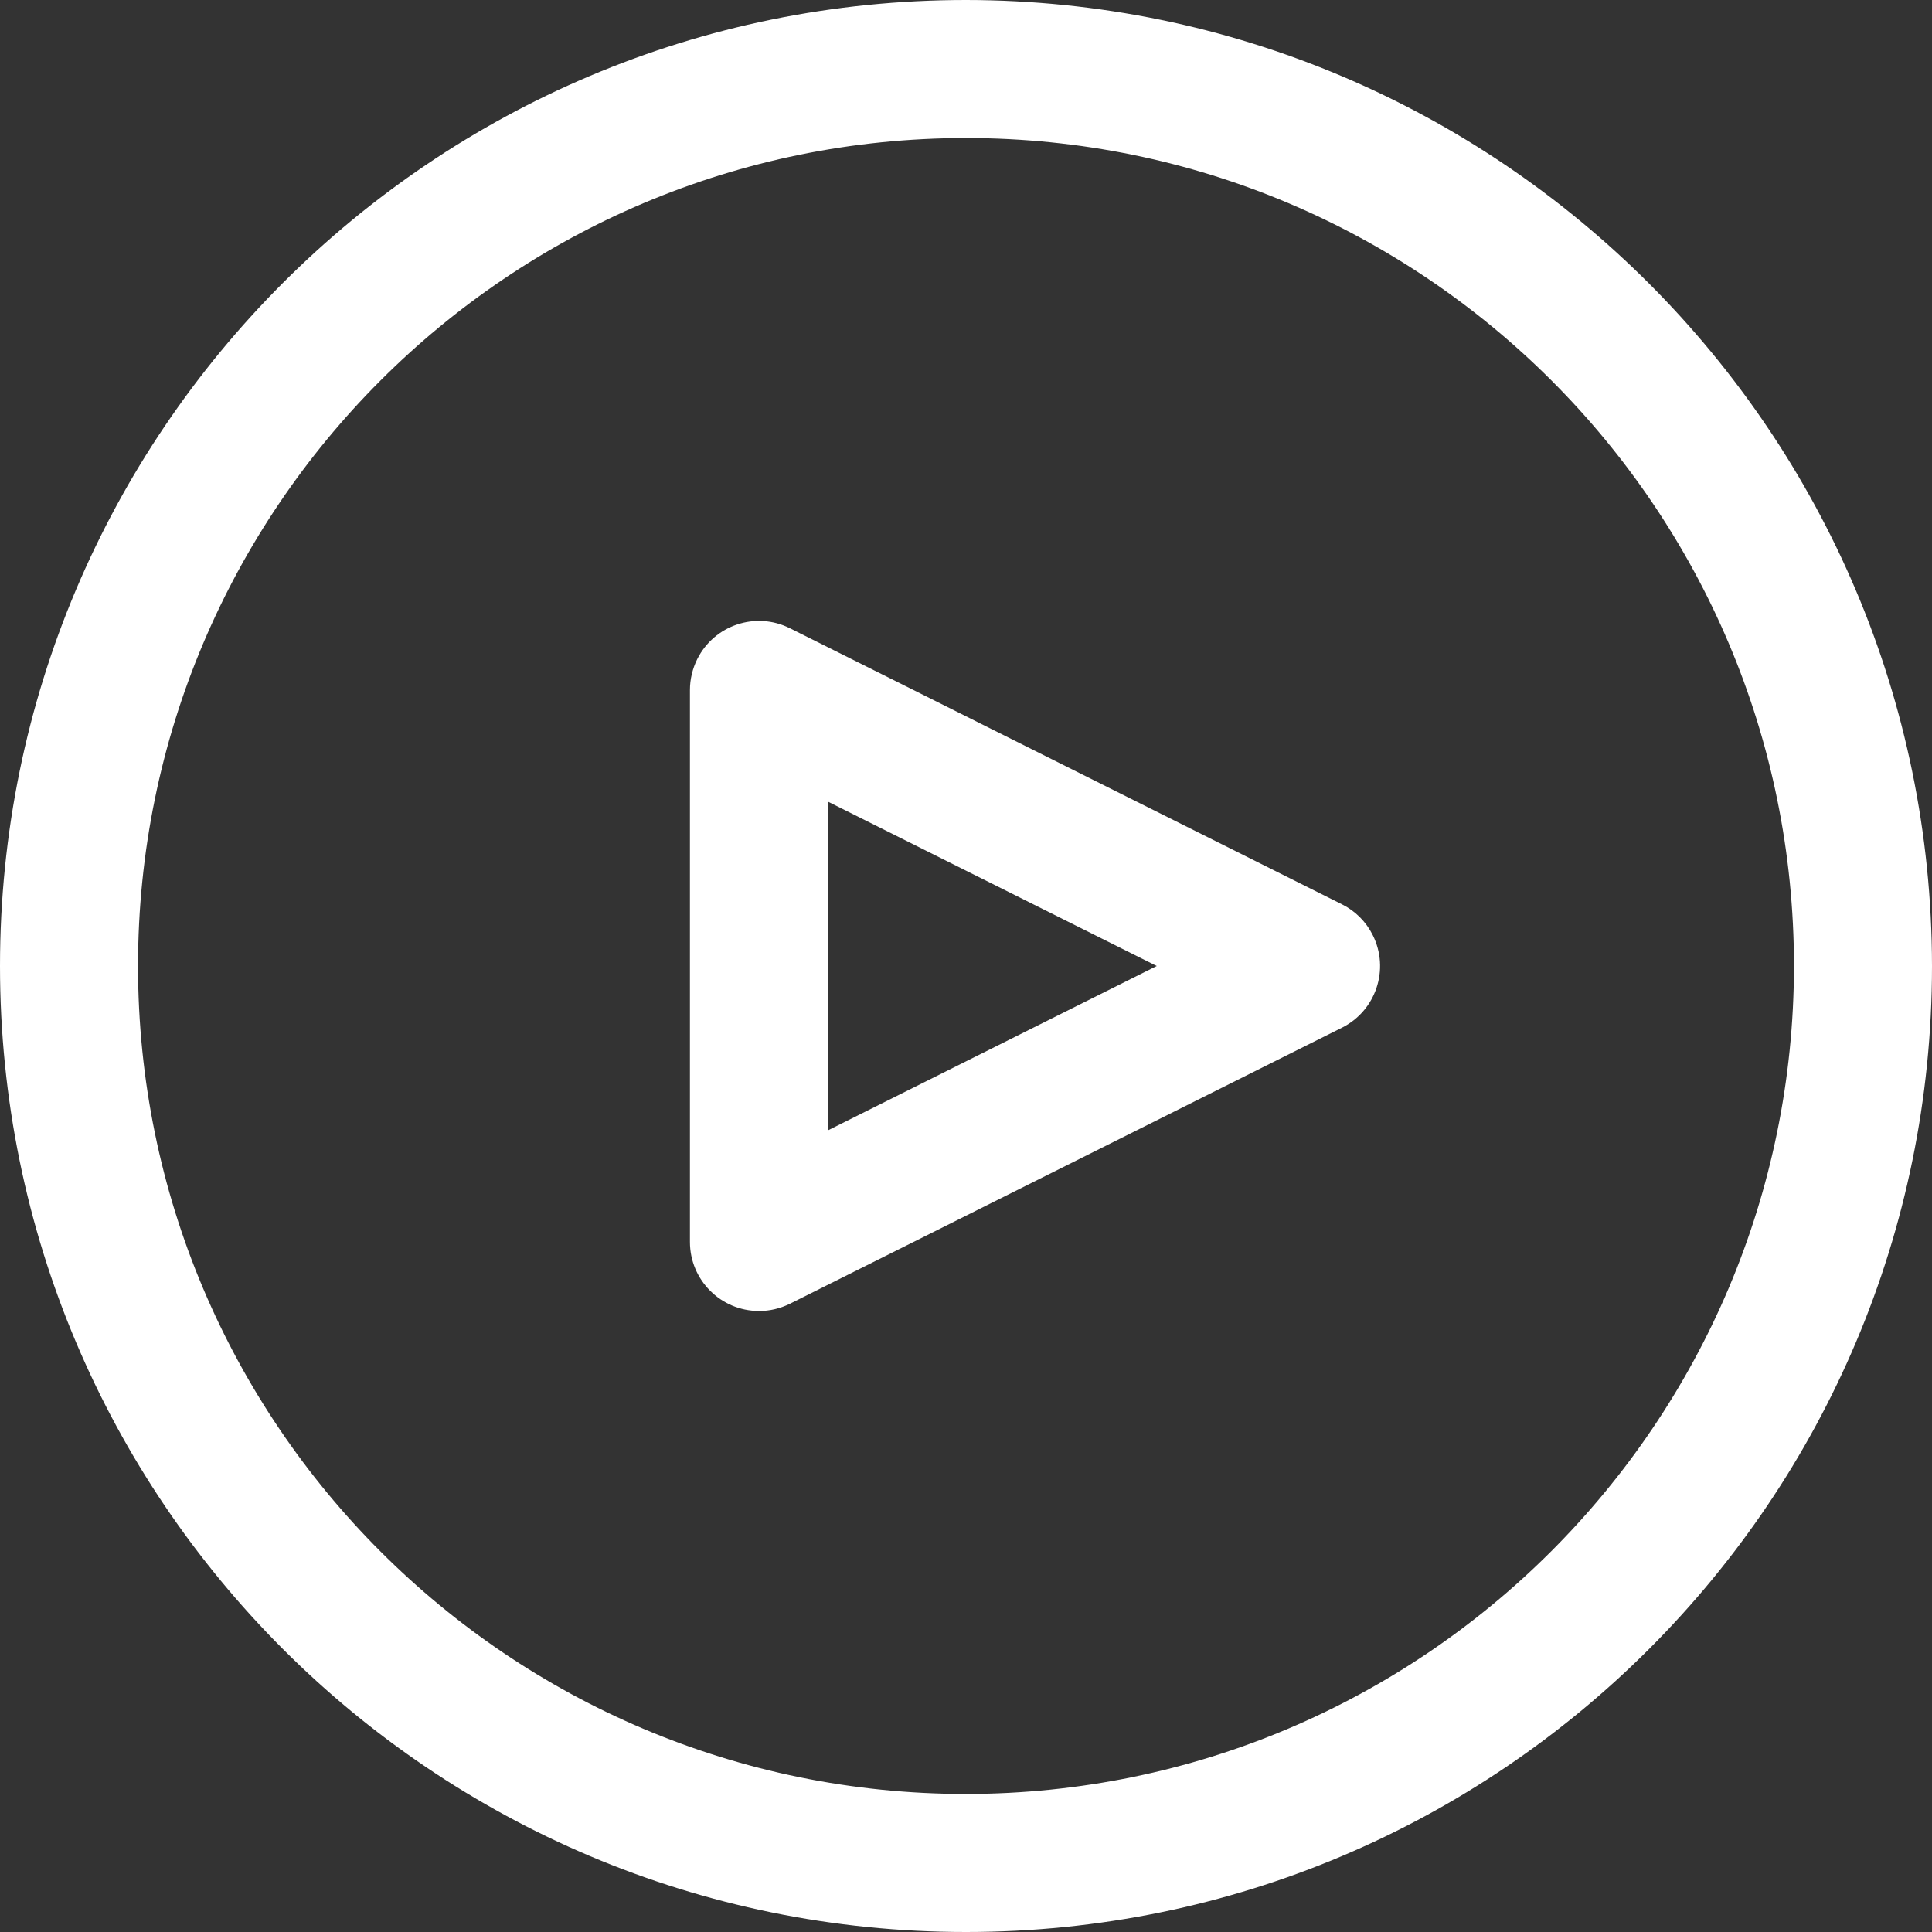 <svg width="18" height="18" viewBox="0 0 18 18" fill="none" xmlns="http://www.w3.org/2000/svg">
<rect x="0" y="0" width="18" height="18" fill="#333333" stroke="none"/>
<path d="M9 0C4.029 0 0 4.029 0 9C0 13.97 4.029 18 9 18C13.97 18 18 13.97 18 9C17.995 4.032 13.968 0.005 9 0ZM9 16.714C4.739 16.714 1.286 13.261 1.286 9C1.286 4.739 4.739 1.286 9 1.286C13.261 1.286 16.714 4.739 16.714 9C16.71 13.259 13.259 16.71 9 16.714Z" fill="white"/>
<path d="M12.79 8.713C12.728 8.588 12.627 8.487 12.502 8.425L7.359 5.853C7.041 5.694 6.655 5.823 6.496 6.141C6.452 6.23 6.428 6.329 6.428 6.428V11.571C6.428 11.926 6.716 12.214 7.071 12.214C7.171 12.215 7.269 12.191 7.359 12.147L12.502 9.575C12.819 9.417 12.949 9.031 12.79 8.713ZM7.714 10.531V7.469L10.777 9L7.714 10.531Z" fill="white"/>
</svg>
